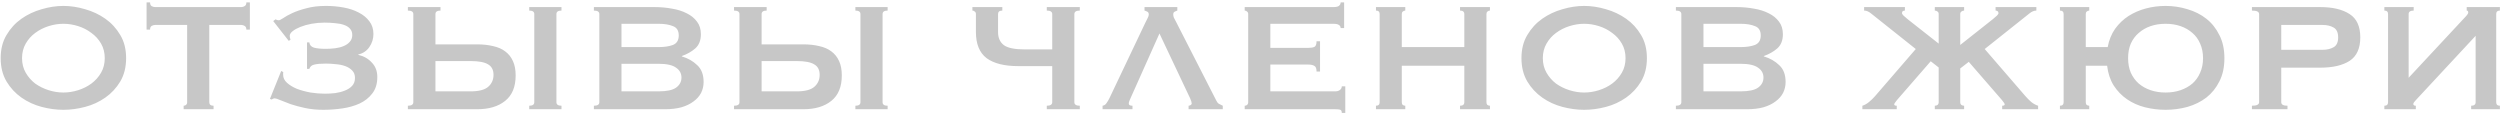 <?xml version="1.0" encoding="UTF-8"?> <svg xmlns="http://www.w3.org/2000/svg" width="618" height="28" viewBox="0 0 618 28" fill="none"> <path d="M15.672 5.88C14.456 5.88 13.24 6.072 12.024 6.456C10.808 6.84 9.704 7.4 8.712 8.136C7.752 8.84 6.968 9.72 6.36 10.776C5.752 11.832 5.448 13.032 5.448 14.376C5.448 15.72 5.752 16.92 6.36 17.976C6.968 19.032 7.752 19.928 8.712 20.664C9.704 21.368 10.808 21.912 12.024 22.296C13.24 22.68 14.456 22.872 15.672 22.872C16.888 22.872 18.104 22.68 19.32 22.296C20.536 21.912 21.624 21.368 22.584 20.664C23.576 19.928 24.376 19.032 24.984 17.976C25.592 16.92 25.896 15.72 25.896 14.376C25.896 13.032 25.592 11.832 24.984 10.776C24.376 9.72 23.576 8.84 22.584 8.136C21.624 7.4 20.536 6.84 19.32 6.456C18.104 6.072 16.888 5.88 15.672 5.88ZM15.672 1.464C17.432 1.464 19.224 1.736 21.048 2.28C22.872 2.792 24.536 3.576 26.04 4.632C27.544 5.688 28.776 7.032 29.736 8.664C30.696 10.264 31.176 12.168 31.176 14.376C31.176 16.584 30.696 18.504 29.736 20.136C28.776 21.736 27.544 23.064 26.04 24.12C24.536 25.176 22.872 25.944 21.048 26.424C19.224 26.904 17.432 27.144 15.672 27.144C13.912 27.144 12.12 26.904 10.296 26.424C8.472 25.944 6.808 25.176 5.304 24.12C3.8 23.064 2.568 21.736 1.608 20.136C0.648 18.504 0.168 16.584 0.168 14.376C0.168 12.168 0.648 10.264 1.608 8.664C2.568 7.032 3.8 5.688 5.304 4.632C6.808 3.576 8.472 2.792 10.296 2.28C12.12 1.736 13.912 1.464 15.672 1.464ZM51.735 25.272C51.735 25.848 52.087 26.136 52.791 26.136V27H45.399V26.136C45.623 26.136 45.815 26.072 45.975 25.944C46.167 25.784 46.263 25.56 46.263 25.272V6.168H38.343C38.055 6.168 37.767 6.248 37.479 6.408C37.223 6.568 37.095 6.872 37.095 7.32H36.231V0.6H37.095C37.095 1.048 37.223 1.352 37.479 1.512C37.767 1.672 38.055 1.752 38.343 1.752H59.655C59.943 1.752 60.215 1.672 60.471 1.512C60.759 1.352 60.903 1.048 60.903 0.6H61.767V7.32H60.903C60.903 6.872 60.759 6.568 60.471 6.408C60.215 6.248 59.943 6.168 59.655 6.168H51.735V25.272ZM79.927 27.144C78.327 27.144 76.839 27 75.463 26.712C74.119 26.424 72.919 26.104 71.863 25.752C70.839 25.368 69.975 25.032 69.271 24.744C68.599 24.456 68.151 24.312 67.927 24.312C67.767 24.312 67.623 24.344 67.495 24.408C67.399 24.472 67.287 24.536 67.159 24.6L66.727 24.456L69.511 17.544L70.039 17.832C70.007 17.864 69.991 17.976 69.991 18.168V18.504C69.991 19.24 70.311 19.896 70.951 20.472C71.591 21.048 72.407 21.544 73.399 21.96C74.423 22.344 75.543 22.648 76.759 22.872C77.975 23.064 79.159 23.16 80.311 23.16C81.143 23.16 81.991 23.112 82.855 23.016C83.751 22.888 84.551 22.68 85.255 22.392C85.991 22.104 86.583 21.72 87.031 21.24C87.511 20.728 87.751 20.072 87.751 19.272C87.751 18.504 87.527 17.896 87.079 17.448C86.631 16.968 86.055 16.6 85.351 16.344C84.647 16.088 83.863 15.928 82.999 15.864C82.167 15.768 81.351 15.72 80.551 15.72C79.303 15.72 78.359 15.8 77.719 15.96C77.079 16.088 76.663 16.44 76.471 17.016H75.895V10.488H76.471C76.535 11.128 76.919 11.56 77.623 11.784C78.327 11.976 79.303 12.072 80.551 12.072C81.319 12.072 82.087 12.024 82.855 11.928C83.623 11.832 84.311 11.656 84.919 11.4C85.559 11.144 86.071 10.792 86.455 10.344C86.871 9.896 87.079 9.336 87.079 8.664C87.079 8.024 86.903 7.512 86.551 7.128C86.199 6.712 85.703 6.392 85.063 6.168C84.455 5.944 83.735 5.8 82.903 5.736C82.071 5.64 81.175 5.592 80.215 5.592C79.127 5.592 78.055 5.688 76.999 5.88C75.975 6.072 75.063 6.328 74.263 6.648C73.463 6.968 72.823 7.32 72.343 7.704C71.863 8.088 71.623 8.472 71.623 8.856C71.623 8.984 71.639 9.144 71.671 9.336C71.703 9.496 71.751 9.656 71.815 9.816L71.383 10.104L67.543 5.208L68.119 4.776C68.375 4.936 68.647 5.016 68.935 5.016C69.095 5.016 69.447 4.84 69.991 4.488C70.535 4.104 71.287 3.688 72.247 3.24C73.207 2.792 74.375 2.392 75.751 2.04C77.127 1.656 78.743 1.464 80.599 1.464C82.071 1.464 83.511 1.592 84.919 1.848C86.327 2.104 87.575 2.52 88.663 3.096C89.751 3.64 90.631 4.36 91.303 5.256C91.975 6.12 92.311 7.176 92.311 8.424C92.311 9.576 91.975 10.648 91.303 11.64C90.631 12.6 89.719 13.208 88.567 13.464V13.56C89.943 13.88 91.063 14.52 91.927 15.48C92.823 16.408 93.271 17.592 93.271 19.032C93.271 20.696 92.855 22.056 92.023 23.112C91.223 24.168 90.167 25 88.855 25.608C87.575 26.184 86.151 26.584 84.583 26.808C83.015 27.032 81.463 27.144 79.927 27.144ZM130.828 26.136C131.66 26.136 132.076 25.848 132.076 25.272V3.48C132.076 2.904 131.66 2.616 130.828 2.616V1.752H138.796V2.616C137.964 2.616 137.548 2.904 137.548 3.48V25.272C137.548 25.848 137.964 26.136 138.796 26.136V27H130.828V26.136ZM116.332 22.584C118.348 22.584 119.788 22.216 120.652 21.48C121.548 20.712 121.996 19.72 121.996 18.504C121.996 17.288 121.548 16.424 120.652 15.912C119.788 15.368 118.348 15.096 116.332 15.096H107.644V22.584H116.332ZM117.964 10.968C119.404 10.968 120.716 11.112 121.9 11.4C123.084 11.656 124.076 12.088 124.876 12.696C125.708 13.304 126.348 14.104 126.796 15.096C127.244 16.056 127.468 17.24 127.468 18.648C127.468 21.464 126.604 23.56 124.876 24.936C123.18 26.312 120.876 27 117.964 27H100.828V26.136C101.724 26.136 102.172 25.848 102.172 25.272V3.48C102.172 2.904 101.724 2.616 100.828 2.616V1.752H108.892V2.616C108.06 2.616 107.644 2.904 107.644 3.48V10.968H117.964ZM162.796 11.64C164.236 11.64 165.42 11.464 166.348 11.112C167.308 10.728 167.788 9.944 167.788 8.76C167.788 7.576 167.308 6.808 166.348 6.456C165.42 6.072 164.236 5.88 162.796 5.88H153.628V11.64H162.796ZM162.796 22.584C164.812 22.584 166.252 22.28 167.116 21.672C168.012 21.032 168.46 20.2 168.46 19.176C168.46 18.152 168.012 17.336 167.116 16.728C166.252 16.088 164.812 15.768 162.796 15.768H153.628V22.584H162.796ZM161.836 1.752C163.308 1.752 164.732 1.88 166.108 2.136C167.484 2.36 168.7 2.744 169.756 3.288C170.812 3.8 171.66 4.488 172.3 5.352C172.94 6.184 173.26 7.224 173.26 8.472C173.26 9.976 172.796 11.144 171.868 11.976C170.94 12.776 169.836 13.4 168.556 13.848V13.944C170.06 14.392 171.324 15.112 172.348 16.104C173.404 17.064 173.932 18.456 173.932 20.28C173.932 21.24 173.724 22.136 173.308 22.968C172.892 23.768 172.268 24.472 171.436 25.08C170.636 25.688 169.644 26.168 168.46 26.52C167.276 26.84 165.932 27 164.428 27H146.812V26.136C147.708 26.136 148.156 25.848 148.156 25.272V3.48C148.156 2.904 147.708 2.616 146.812 2.616V1.752H161.836ZM211.453 26.136C212.285 26.136 212.701 25.848 212.701 25.272V3.48C212.701 2.904 212.285 2.616 211.453 2.616V1.752H219.421V2.616C218.589 2.616 218.173 2.904 218.173 3.48V25.272C218.173 25.848 218.589 26.136 219.421 26.136V27H211.453V26.136ZM196.957 22.584C198.973 22.584 200.413 22.216 201.277 21.48C202.173 20.712 202.621 19.72 202.621 18.504C202.621 17.288 202.173 16.424 201.277 15.912C200.413 15.368 198.973 15.096 196.957 15.096H188.269V22.584H196.957ZM198.589 10.968C200.029 10.968 201.341 11.112 202.525 11.4C203.709 11.656 204.701 12.088 205.501 12.696C206.333 13.304 206.973 14.104 207.421 15.096C207.869 16.056 208.093 17.24 208.093 18.648C208.093 21.464 207.229 23.56 205.501 24.936C203.805 26.312 201.501 27 198.589 27H181.453V26.136C182.349 26.136 182.797 25.848 182.797 25.272V3.48C182.797 2.904 182.349 2.616 181.453 2.616V1.752H189.517V2.616C188.685 2.616 188.269 2.904 188.269 3.48V10.968H198.589ZM265.582 25.272C265.582 25.848 266.03 26.136 266.926 26.136V27H258.766V26.136C259.662 26.136 260.11 25.848 260.11 25.272V16.344H251.71C248.286 16.344 245.678 15.688 243.886 14.376C242.126 13.032 241.246 10.872 241.246 7.896V3.48C241.246 3.192 241.15 2.984 240.958 2.856C240.798 2.696 240.606 2.616 240.382 2.616V1.752H247.774V2.616C247.07 2.616 246.718 2.904 246.718 3.48V7.944C246.718 9.352 247.198 10.424 248.158 11.16C249.118 11.864 250.846 12.216 253.342 12.216H260.11V3.48C260.11 2.904 259.662 2.616 258.766 2.616V1.752H266.926V2.616C266.03 2.616 265.582 2.904 265.582 3.48V25.272ZM286.619 8.28L279.515 24.168C279.195 24.808 279.035 25.288 279.035 25.608C279.035 25.96 279.339 26.136 279.947 26.136V27H272.555V26.136C272.971 26.072 273.291 25.864 273.515 25.512C273.771 25.16 274.011 24.76 274.235 24.312L283.115 5.64C283.307 5.224 283.499 4.84 283.691 4.488C283.883 4.136 283.979 3.832 283.979 3.576C283.979 3.256 283.867 3.032 283.643 2.904C283.419 2.776 283.179 2.68 282.923 2.616V1.752H291.035V2.616C290.811 2.68 290.587 2.776 290.363 2.904C290.139 3 290.027 3.224 290.027 3.576C290.027 3.832 290.075 4.088 290.171 4.344C290.299 4.6 290.475 4.936 290.699 5.352L300.683 24.888C300.843 25.24 301.051 25.496 301.307 25.656C301.595 25.816 301.915 25.976 302.267 26.136V27H293.819V26.136C293.947 26.136 294.107 26.088 294.299 25.992C294.491 25.896 294.587 25.752 294.587 25.56C294.587 25.304 294.459 24.888 294.203 24.312L286.619 8.28ZM331.403 6.936C331.403 6.584 331.259 6.328 330.971 6.168C330.715 5.976 330.251 5.88 329.579 5.88H314.027V11.832H323.435C324.075 11.832 324.571 11.752 324.923 11.592C325.275 11.4 325.451 10.936 325.451 10.2H326.315V17.688H325.451C325.451 16.952 325.275 16.488 324.923 16.296C324.571 16.072 324.075 15.96 323.435 15.96H314.027V22.584H330.059C330.539 22.584 330.923 22.472 331.211 22.248C331.531 22.024 331.691 21.72 331.691 21.336H332.555V27.912H331.691C331.691 27.432 331.531 27.16 331.211 27.096C330.923 27.032 330.539 27 330.059 27H307.691V26.136C307.915 26.136 308.107 26.072 308.267 25.944C308.459 25.784 308.555 25.56 308.555 25.272V3.48C308.555 3.192 308.459 2.984 308.267 2.856C308.107 2.696 307.915 2.616 307.691 2.616V1.752H329.579C330.251 1.752 330.715 1.656 330.971 1.464C331.259 1.24 331.403 0.952 331.403 0.6H332.267V6.936H331.403ZM361.978 3.48C361.978 2.904 361.626 2.616 360.922 2.616V1.752H368.314V2.616C368.09 2.616 367.882 2.696 367.69 2.856C367.53 2.984 367.45 3.192 367.45 3.48V25.272C367.45 25.56 367.53 25.784 367.69 25.944C367.882 26.072 368.09 26.136 368.314 26.136V27H360.922V26.136C361.626 26.136 361.978 25.848 361.978 25.272V16.248H346.522V25.272C346.522 25.56 346.602 25.784 346.762 25.944C346.954 26.072 347.162 26.136 347.386 26.136V27H340.138V26.136C340.746 26.136 341.05 25.848 341.05 25.272V3.48C341.05 2.904 340.746 2.616 340.138 2.616V1.752H347.386V2.616C347.162 2.616 346.954 2.696 346.762 2.856C346.602 2.984 346.522 3.192 346.522 3.48V11.64H361.978V3.48ZM391.61 5.88C390.394 5.88 389.178 6.072 387.962 6.456C386.746 6.84 385.642 7.4 384.65 8.136C383.69 8.84 382.906 9.72 382.298 10.776C381.69 11.832 381.386 13.032 381.386 14.376C381.386 15.72 381.69 16.92 382.298 17.976C382.906 19.032 383.69 19.928 384.65 20.664C385.642 21.368 386.746 21.912 387.962 22.296C389.178 22.68 390.394 22.872 391.61 22.872C392.826 22.872 394.042 22.68 395.258 22.296C396.474 21.912 397.562 21.368 398.522 20.664C399.514 19.928 400.314 19.032 400.922 17.976C401.53 16.92 401.834 15.72 401.834 14.376C401.834 13.032 401.53 11.832 400.922 10.776C400.314 9.72 399.514 8.84 398.522 8.136C397.562 7.4 396.474 6.84 395.258 6.456C394.042 6.072 392.826 5.88 391.61 5.88ZM391.61 1.464C393.37 1.464 395.162 1.736 396.986 2.28C398.81 2.792 400.474 3.576 401.978 4.632C403.482 5.688 404.714 7.032 405.674 8.664C406.634 10.264 407.114 12.168 407.114 14.376C407.114 16.584 406.634 18.504 405.674 20.136C404.714 21.736 403.482 23.064 401.978 24.12C400.474 25.176 398.81 25.944 396.986 26.424C395.162 26.904 393.37 27.144 391.61 27.144C389.85 27.144 388.058 26.904 386.234 26.424C384.41 25.944 382.746 25.176 381.242 24.12C379.738 23.064 378.506 21.736 377.546 20.136C376.586 18.504 376.105 16.584 376.105 14.376C376.105 12.168 376.586 10.264 377.546 8.664C378.506 7.032 379.738 5.688 381.242 4.632C382.746 3.576 384.41 2.792 386.234 2.28C388.058 1.736 389.85 1.464 391.61 1.464ZM430.265 11.64C431.705 11.64 432.889 11.464 433.817 11.112C434.777 10.728 435.257 9.944 435.257 8.76C435.257 7.576 434.777 6.808 433.817 6.456C432.889 6.072 431.705 5.88 430.265 5.88H421.097V11.64H430.265ZM430.265 22.584C432.281 22.584 433.721 22.28 434.585 21.672C435.481 21.032 435.929 20.2 435.929 19.176C435.929 18.152 435.481 17.336 434.585 16.728C433.721 16.088 432.281 15.768 430.265 15.768H421.097V22.584H430.265ZM429.305 1.752C430.777 1.752 432.201 1.88 433.577 2.136C434.953 2.36 436.169 2.744 437.225 3.288C438.281 3.8 439.129 4.488 439.769 5.352C440.409 6.184 440.729 7.224 440.729 8.472C440.729 9.976 440.265 11.144 439.337 11.976C438.409 12.776 437.305 13.4 436.025 13.848V13.944C437.529 14.392 438.793 15.112 439.817 16.104C440.873 17.064 441.401 18.456 441.401 20.28C441.401 21.24 441.193 22.136 440.777 22.968C440.361 23.768 439.737 24.472 438.905 25.08C438.105 25.688 437.113 26.168 435.929 26.52C434.745 26.84 433.401 27 431.897 27H414.281V26.136C415.177 26.136 415.625 25.848 415.625 25.272V3.48C415.625 2.904 415.177 2.616 414.281 2.616V1.752H429.305ZM484.571 25.272C484.571 25.56 484.667 25.784 484.859 25.944C485.051 26.072 485.275 26.136 485.531 26.136V27H478.283V26.136C478.539 26.136 478.763 26.072 478.955 25.944C479.147 25.784 479.243 25.56 479.243 25.272V16.68L477.275 15.144L468.923 24.744C468.475 25.288 468.251 25.64 468.251 25.8C468.251 26.024 468.459 26.136 468.875 26.136V27H460.379V26.136C460.923 25.976 461.467 25.672 462.011 25.224C462.587 24.744 463.083 24.264 463.499 23.784L473.579 12.12L462.539 3.336C461.963 2.856 461.387 2.616 460.811 2.616V1.752H470.891V2.616C470.699 2.616 470.523 2.664 470.363 2.76C470.235 2.856 470.171 3.016 470.171 3.24C470.171 3.4 470.299 3.608 470.555 3.864C470.811 4.088 471.163 4.392 471.611 4.776L479.243 10.776V3.48C479.243 3.192 479.147 2.984 478.955 2.856C478.763 2.696 478.539 2.616 478.283 2.616V1.752H485.531V2.616C485.275 2.616 485.051 2.696 484.859 2.856C484.667 2.984 484.571 3.192 484.571 3.48V11.112L492.587 4.776C493.035 4.392 493.387 4.088 493.643 3.864C493.899 3.608 494.027 3.4 494.027 3.24C494.027 3.016 493.947 2.856 493.787 2.76C493.659 2.664 493.499 2.616 493.307 2.616V1.752H503.387V2.616C502.811 2.616 502.235 2.856 501.659 3.336L490.619 12.12L500.699 23.784C501.115 24.264 501.595 24.744 502.139 25.224C502.715 25.672 503.275 25.976 503.819 26.136V27H494.939V26.136C495.355 26.136 495.563 26.024 495.563 25.8C495.563 25.64 495.339 25.288 494.891 24.744L486.682 15.288L484.571 16.92V25.272ZM535.328 1.464C537.184 1.464 538.992 1.736 540.752 2.28C542.512 2.792 544.064 3.576 545.408 4.632C546.752 5.688 547.824 7.032 548.624 8.664C549.456 10.264 549.872 12.168 549.872 14.376C549.872 16.616 549.456 18.536 548.624 20.136C547.824 21.736 546.752 23.064 545.408 24.12C544.064 25.144 542.512 25.912 540.752 26.424C538.992 26.904 537.184 27.144 535.328 27.144C533.6 27.144 531.904 26.936 530.24 26.52C528.608 26.104 527.136 25.448 525.824 24.552C524.512 23.656 523.408 22.52 522.512 21.144C521.648 19.768 521.104 18.136 520.88 16.248H515.6V25.272C515.6 25.56 515.68 25.784 515.84 25.944C516.032 26.072 516.24 26.136 516.464 26.136V27H509.216V26.136C509.824 26.136 510.128 25.848 510.128 25.272V3.48C510.128 2.904 509.824 2.616 509.216 2.616V1.752H516.464V2.616C516.24 2.616 516.032 2.696 515.84 2.856C515.68 2.984 515.6 3.192 515.6 3.48V11.64H521.024C521.344 9.912 521.952 8.408 522.848 7.128C523.776 5.848 524.88 4.792 526.16 3.96C527.472 3.128 528.912 2.504 530.48 2.088C532.048 1.672 533.664 1.464 535.328 1.464ZM535.328 5.88C533.984 5.88 532.752 6.072 531.632 6.456C530.512 6.84 529.536 7.4 528.704 8.136C527.872 8.84 527.216 9.72 526.736 10.776C526.288 11.832 526.064 13.032 526.064 14.376C526.064 15.72 526.288 16.92 526.736 17.976C527.216 19.032 527.872 19.928 528.704 20.664C529.536 21.368 530.512 21.912 531.632 22.296C532.752 22.68 533.984 22.872 535.328 22.872C536.672 22.872 537.904 22.68 539.024 22.296C540.144 21.912 541.12 21.368 541.952 20.664C542.784 19.928 543.424 19.032 543.872 17.976C544.352 16.92 544.592 15.72 544.592 14.376C544.592 13.032 544.352 11.832 543.872 10.776C543.424 9.72 542.784 8.84 541.952 8.136C541.12 7.4 540.144 6.84 539.024 6.456C537.904 6.072 536.672 5.88 535.328 5.88ZM574.151 12.312C575.207 12.312 576.103 12.104 576.839 11.688C577.607 11.272 577.991 10.456 577.991 9.24C577.991 8.024 577.607 7.208 576.839 6.792C576.103 6.376 575.207 6.168 574.151 6.168H563.927V12.312H574.151ZM556.679 27V26.136C557.863 26.136 558.455 25.848 558.455 25.272V3.48C558.455 2.904 557.863 2.616 556.679 2.616V1.752H573.575C576.647 1.752 579.063 2.328 580.823 3.48C582.583 4.6 583.463 6.52 583.463 9.24C583.463 11.96 582.583 13.896 580.823 15.048C579.063 16.168 576.647 16.728 573.575 16.728H563.927V25.272C563.927 25.848 564.439 26.136 565.463 26.136V27H556.679ZM617.975 27H610.871V26.136C611.607 26.136 611.975 25.848 611.975 25.272V8.856L597.335 24.6C596.823 25.112 596.567 25.48 596.567 25.704C596.567 25.992 596.775 26.136 597.191 26.136V27H589.415V26.136C590.023 26.136 590.327 25.848 590.327 25.272V3.48C590.327 2.904 590.023 2.616 589.415 2.616V1.752H596.663V2.616C595.831 2.616 595.415 2.904 595.415 3.48V19.224L609.191 4.44C609.831 3.8 610.151 3.352 610.151 3.096C610.151 2.776 610.023 2.616 609.767 2.616V1.752H617.975V2.616C617.367 2.616 617.063 2.904 617.063 3.48V25.272C617.063 25.848 617.367 26.136 617.975 26.136V27Z" fill="#C7C7C7"></path> </svg> 